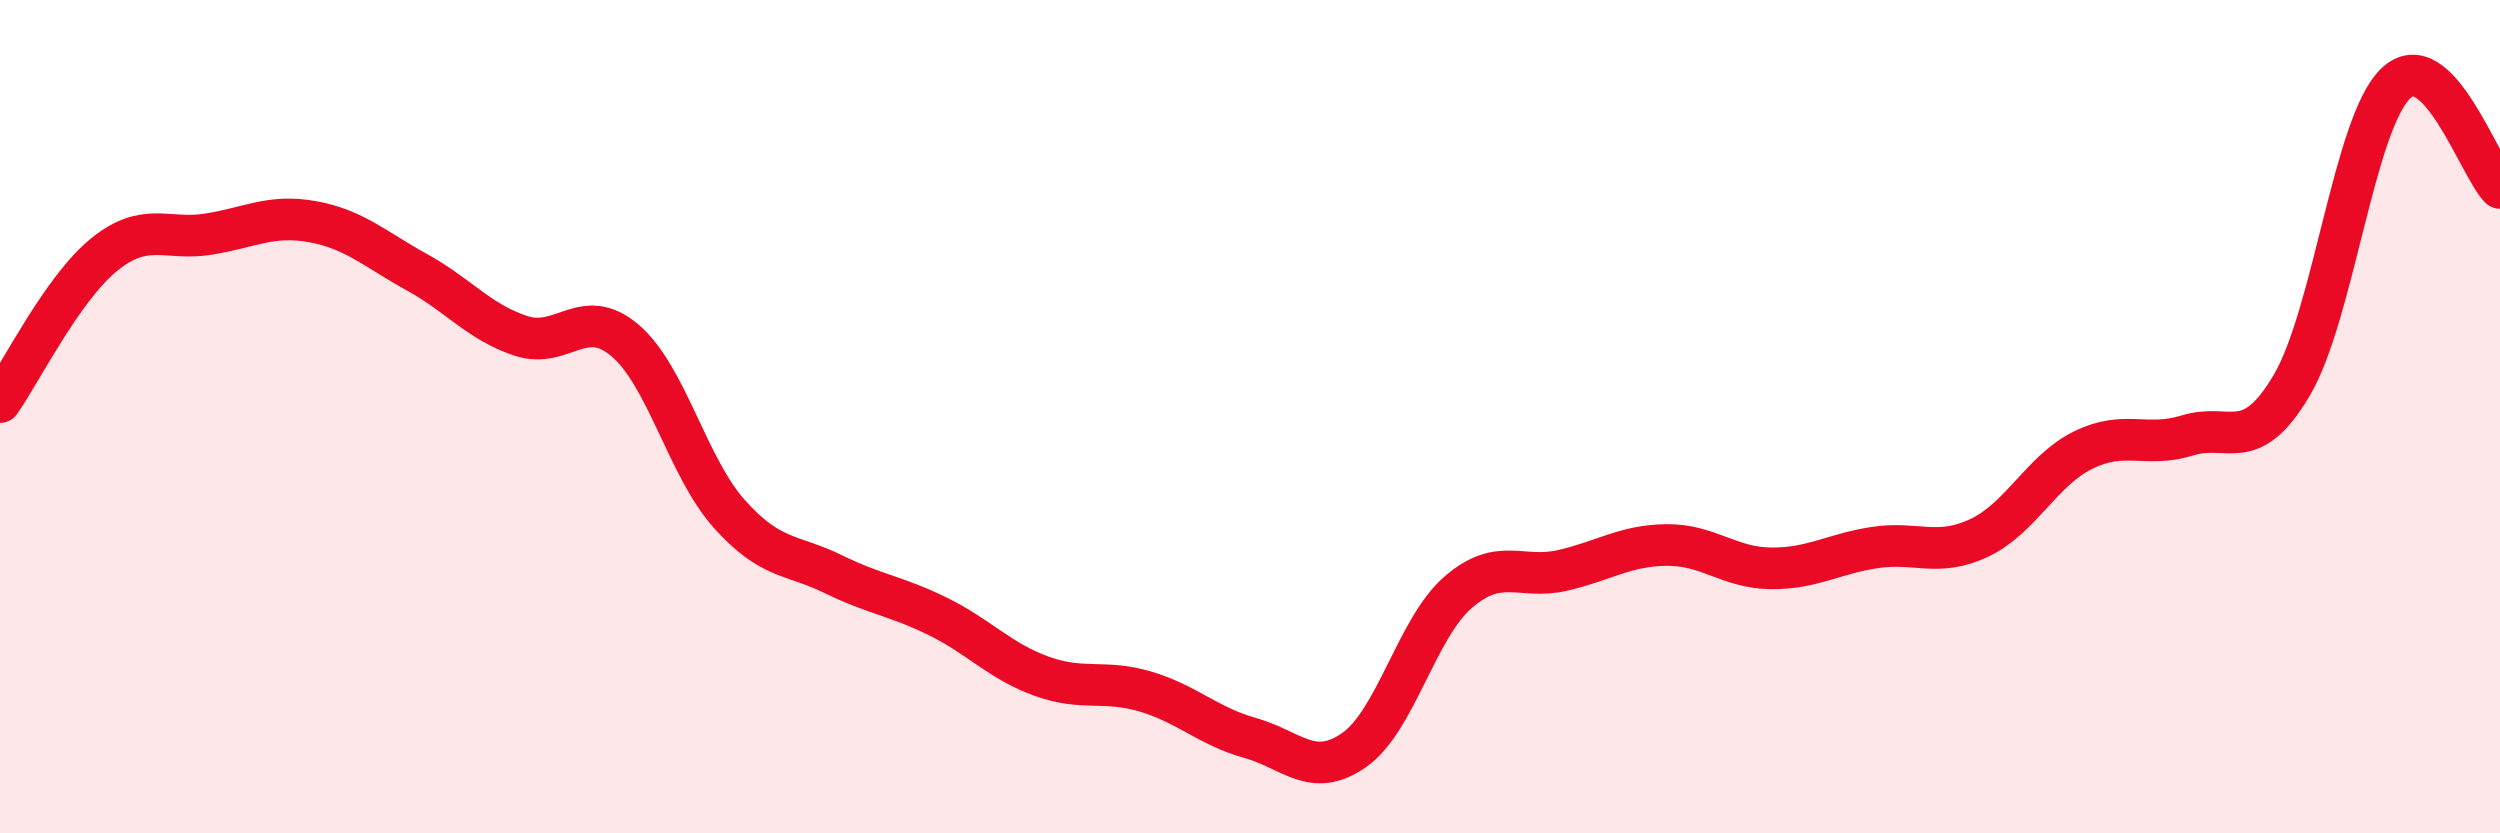 
    <svg width="60" height="20" viewBox="0 0 60 20" xmlns="http://www.w3.org/2000/svg">
      <path
        d="M 0,9.65 C 0.5,8.94 1.5,6.92 2.5,6.11 C 3.5,5.3 4,5.78 5,5.62 C 6,5.46 6.5,5.14 7.5,5.32 C 8.5,5.5 9,5.98 10,6.53 C 11,7.08 11.5,7.73 12.5,8.06 C 13.5,8.39 14,7.32 15,8.17 C 16,9.02 16.5,11.21 17.5,12.33 C 18.5,13.45 19,13.29 20,13.78 C 21,14.27 21.5,14.3 22.5,14.79 C 23.5,15.28 24,15.87 25,16.23 C 26,16.59 26.5,16.3 27.5,16.6 C 28.5,16.9 29,17.43 30,17.71 C 31,17.99 31.5,18.7 32.5,18 C 33.5,17.3 34,15.07 35,14.21 C 36,13.35 36.5,13.92 37.5,13.69 C 38.5,13.46 39,13.09 40,13.08 C 41,13.07 41.5,13.63 42.5,13.64 C 43.5,13.65 44,13.29 45,13.14 C 46,12.99 46.5,13.38 47.5,12.91 C 48.5,12.44 49,11.29 50,10.8 C 51,10.31 51.5,10.76 52.5,10.45 C 53.5,10.14 54,10.94 55,9.25 C 56,7.56 56.5,2.95 57.5,2 C 58.5,1.05 59.5,4.01 60,4.51L60 20L0 20Z"
        fill="#EB0A25"
        opacity="0.1"
        stroke-linecap="round"
        stroke-linejoin="round"
      />
      <path
        d="M 0,9.65 C 0.5,8.94 1.5,6.92 2.5,6.11 C 3.5,5.3 4,5.78 5,5.62 C 6,5.46 6.5,5.14 7.5,5.32 C 8.5,5.5 9,5.98 10,6.53 C 11,7.08 11.5,7.73 12.5,8.06 C 13.5,8.39 14,7.32 15,8.17 C 16,9.02 16.5,11.21 17.5,12.33 C 18.5,13.45 19,13.29 20,13.78 C 21,14.27 21.5,14.3 22.5,14.79 C 23.5,15.28 24,15.87 25,16.23 C 26,16.59 26.5,16.3 27.5,16.6 C 28.5,16.9 29,17.43 30,17.71 C 31,17.99 31.5,18.7 32.5,18 C 33.5,17.3 34,15.07 35,14.21 C 36,13.35 36.5,13.92 37.5,13.69 C 38.5,13.46 39,13.09 40,13.08 C 41,13.07 41.5,13.63 42.5,13.64 C 43.5,13.65 44,13.29 45,13.14 C 46,12.99 46.5,13.38 47.5,12.91 C 48.5,12.44 49,11.29 50,10.8 C 51,10.31 51.5,10.76 52.5,10.45 C 53.5,10.14 54,10.94 55,9.25 C 56,7.56 56.5,2.95 57.5,2 C 58.5,1.05 59.5,4.01 60,4.51"
        stroke="#EB0A25"
        stroke-width="1"
        fill="none"
        stroke-linecap="round"
        stroke-linejoin="round"
      />
    </svg>
  